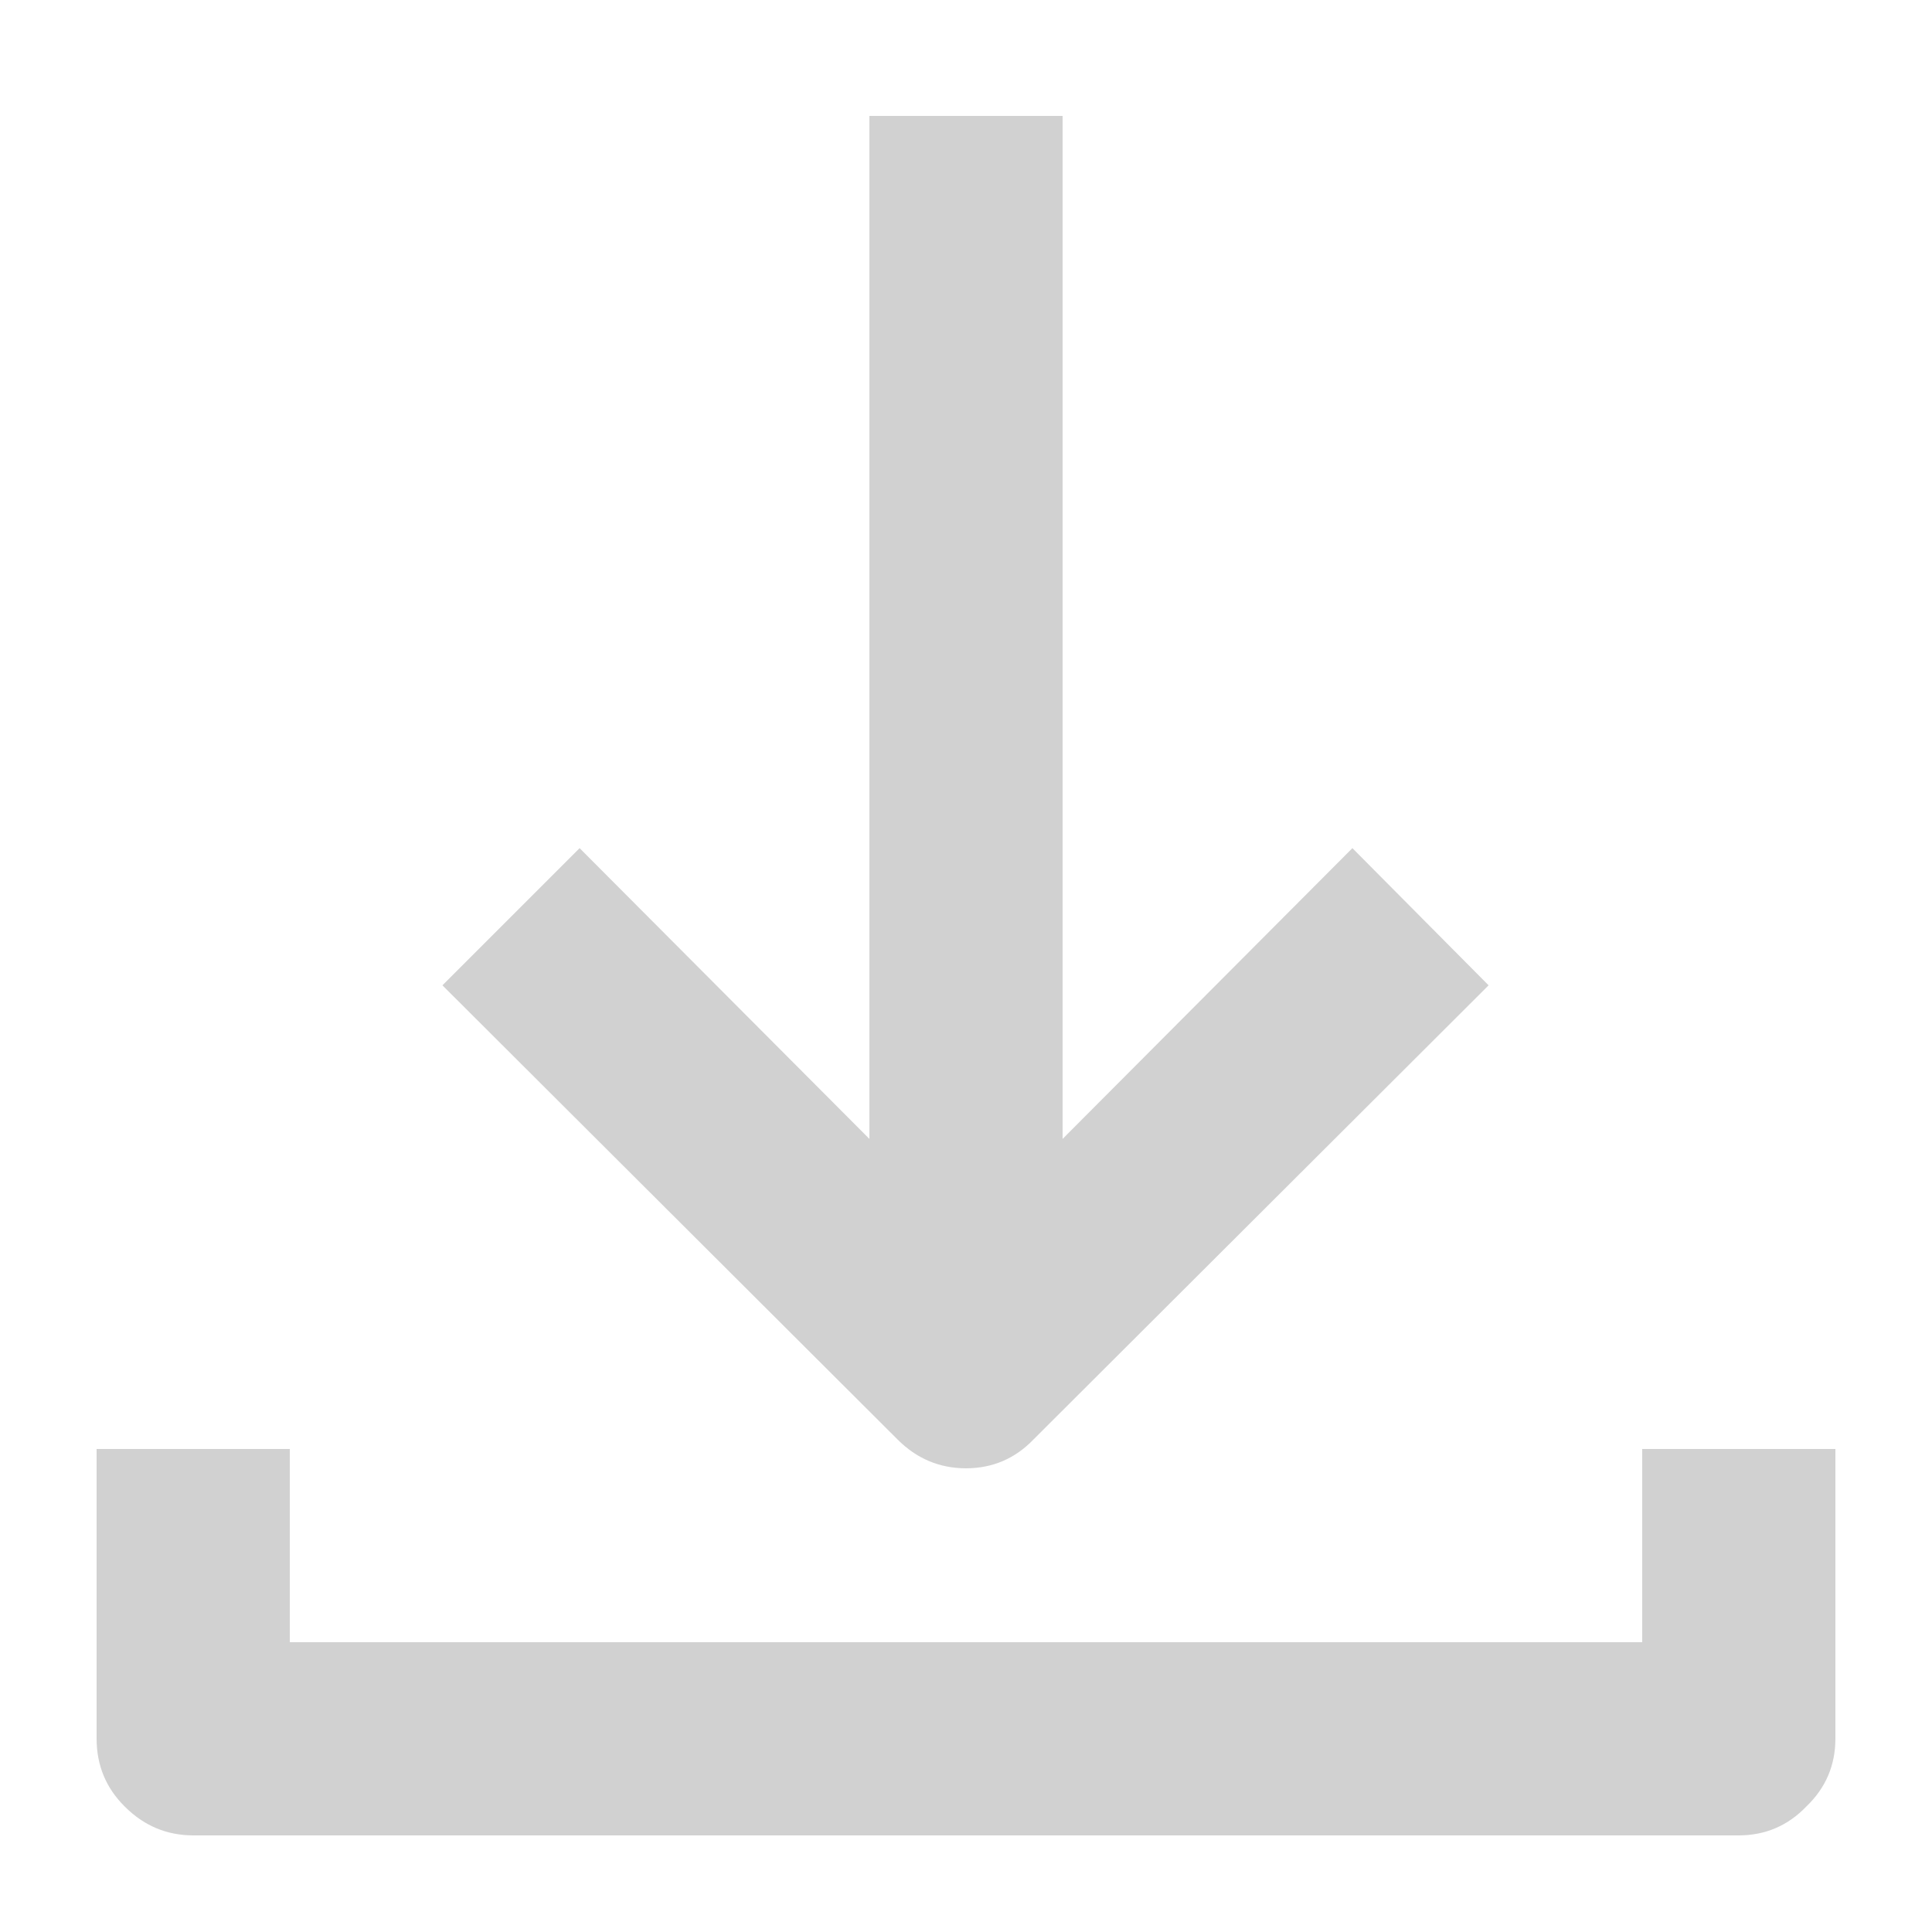 <svg xmlns="http://www.w3.org/2000/svg" xmlns:xlink="http://www.w3.org/1999/xlink" version="1.1" preserveAspectRatio="none" x="0px" y="0px" viewBox="0 0 100 100" aria-hidden="true" width="100px" height="100px" style="fill:url(#CerosGradient_id2fce760c6);"><defs><linearGradient class="cerosgradient" data-cerosgradient="true" id="CerosGradient_id2fce760c6" gradientUnits="userSpaceOnUse" x1="50%" y1="100%" x2="50%" y2="0%"><stop offset="0%" stop-color="#D1D1D1"/><stop offset="100%" stop-color="#D1D1D1"/></linearGradient><linearGradient/><g id="aid8471948d5617c5e3388563"><path fill="#000000" stroke="none" d=" M 55 6 L 45 6 45 58.95 30 43.9 22.9 51 46.45 74.5 Q 47.934 75.995 50 76 52.066 75.995 53.5 74.5 L 77.05 51 70 43.9 55 58.95 55 6 M 85 75 L 85 85 15 85 15 75 5 75 5 90 Q 5.005 92.066 6.45 93.5 7.934 94.995 10 95 L 90 95 Q 92.066 94.995 93.5 93.5 94.995 92.066 95 90 L 95 75 85 75 Z" style="fill:url(#CerosGradient_id2fce760c6);"/></g></defs><g transform="matrix( 1, 0, 0, 1, 0,0) "><use xlink:href="#aid8471948d5617c5e3388563"/></g></svg>